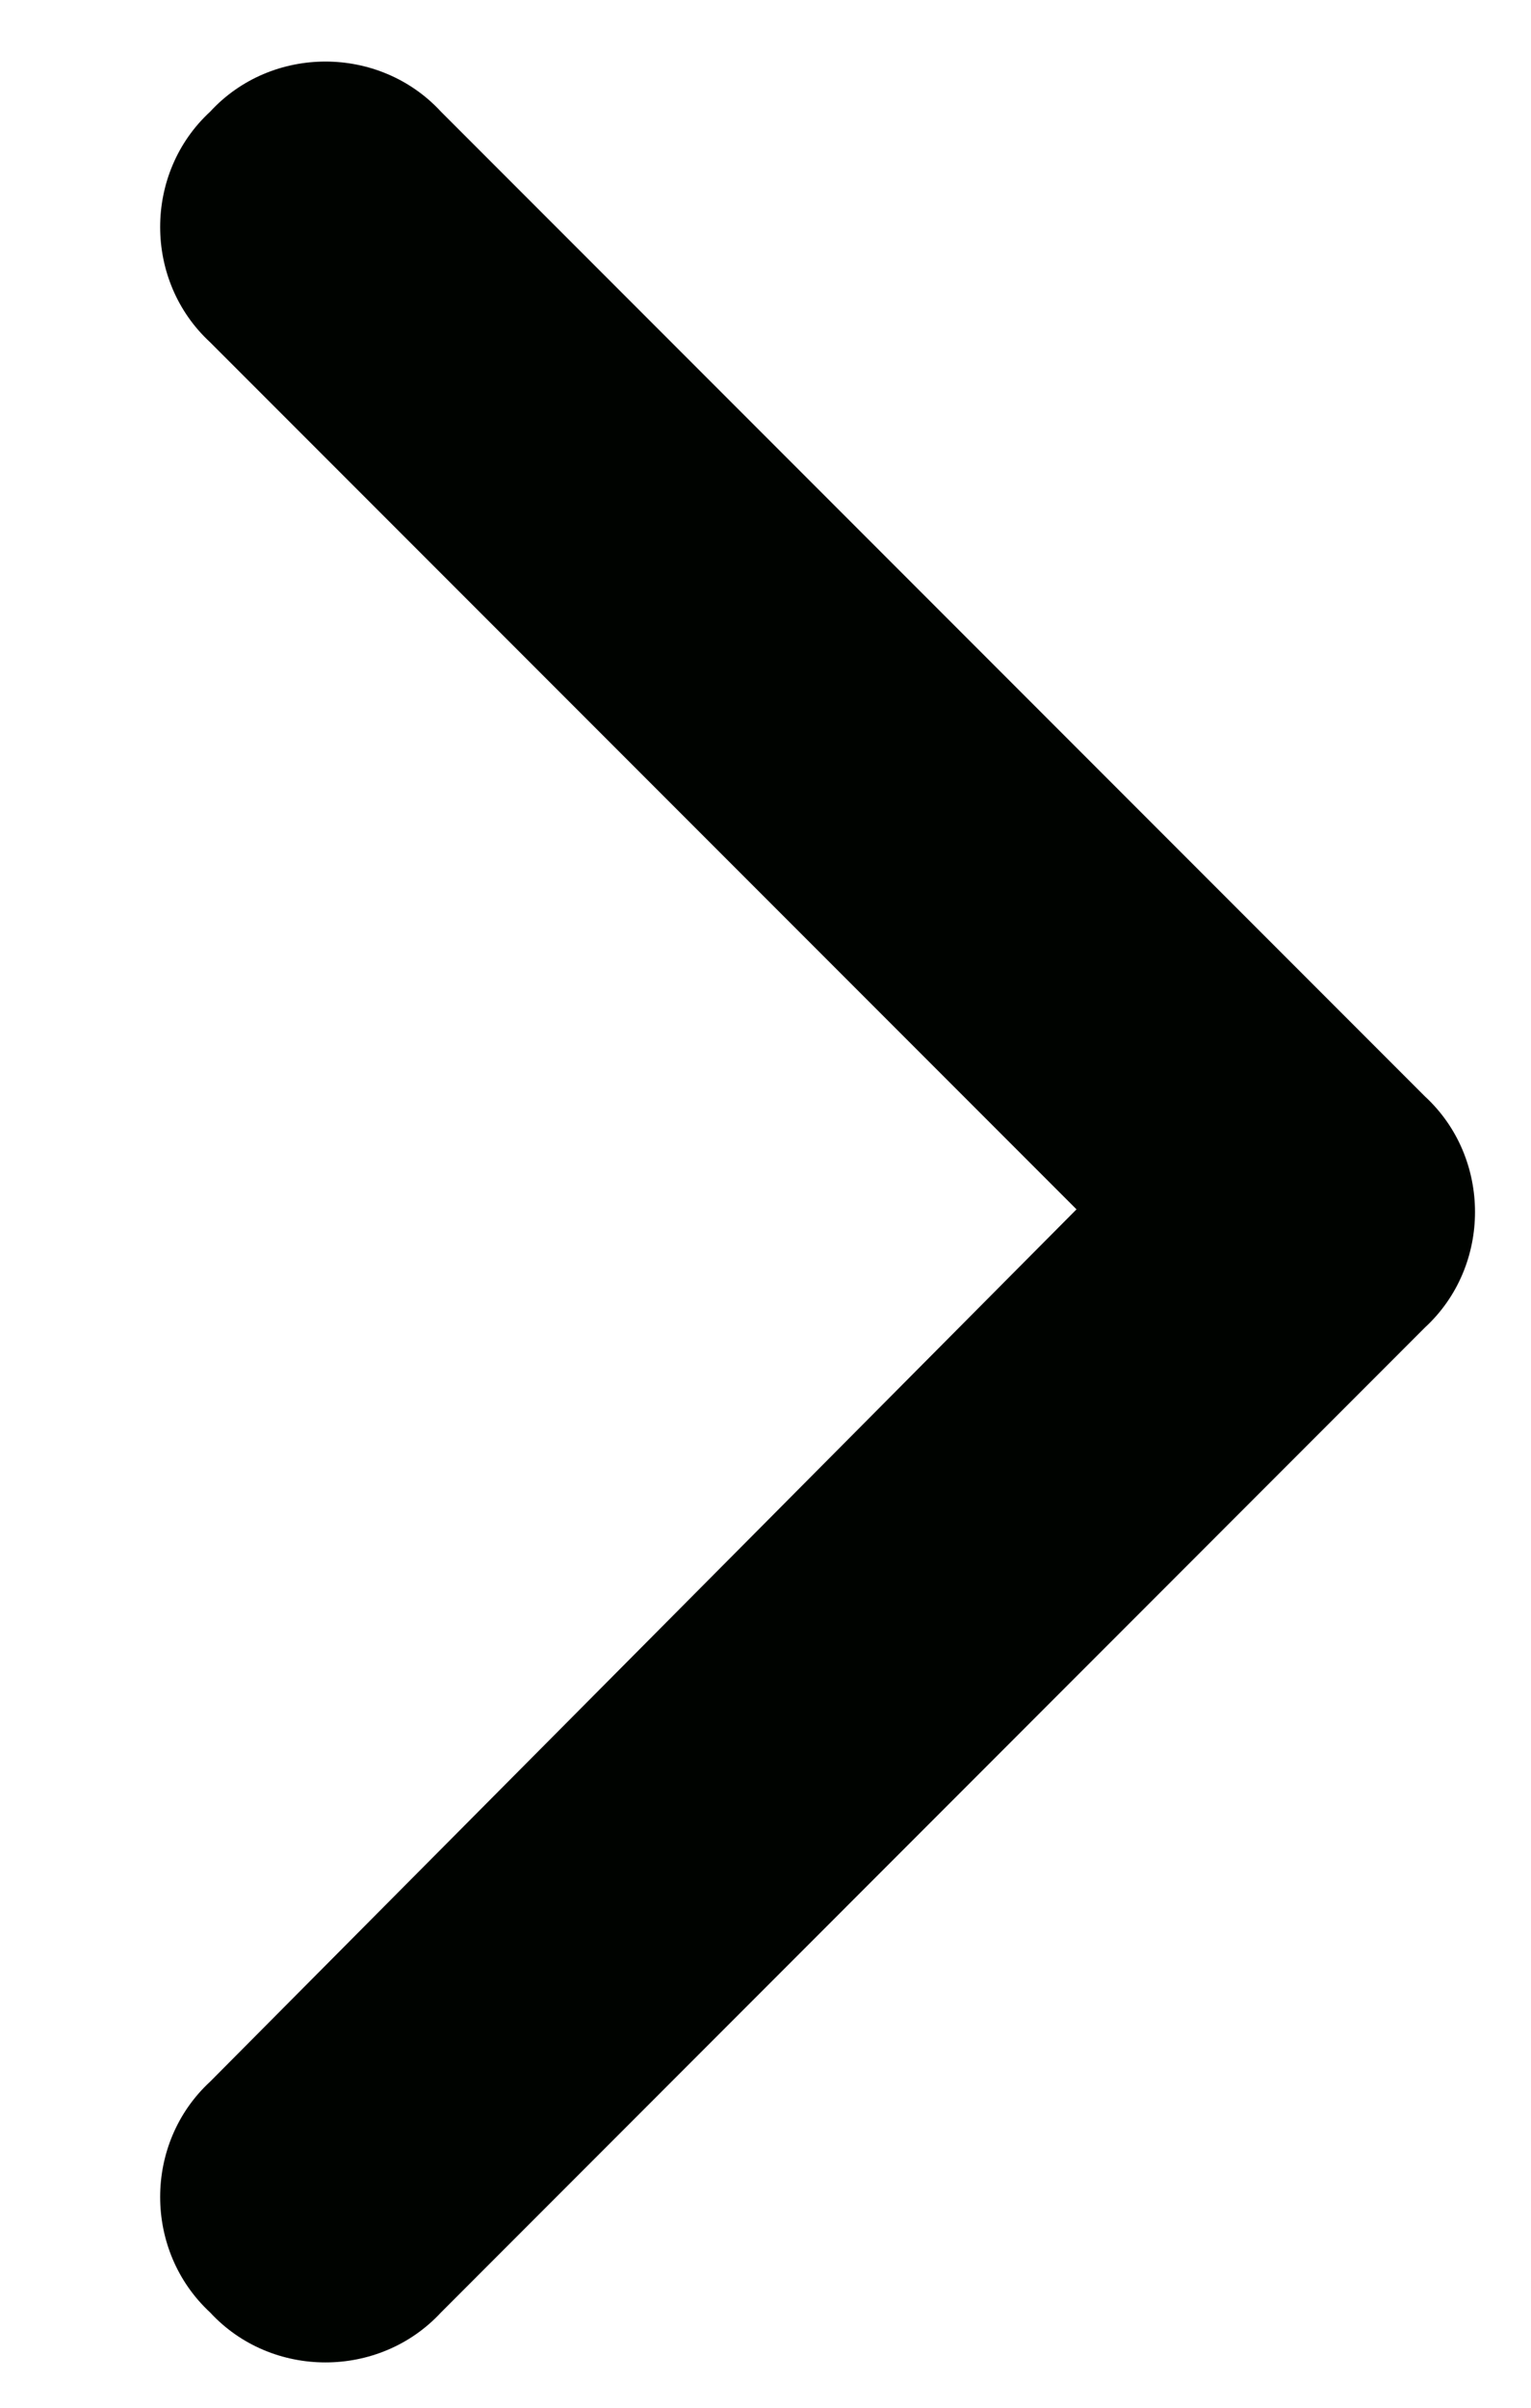 <?xml version="1.0" encoding="UTF-8"?>
<svg xmlns="http://www.w3.org/2000/svg" width="7" height="11" viewBox="0 0 7 11" fill="none">
  <path d="M6.516 5.01C6.82 5.291 6.82 5.783 6.516 6.064L2.016 10.565C1.734 10.869 1.242 10.869 0.961 10.565C0.656 10.283 0.656 9.791 0.961 9.51L4.922 5.525L0.961 1.564C0.656 1.283 0.656 0.791 0.961 0.51C1.242 0.205 1.734 0.205 2.016 0.51L6.516 5.01Z" fill="#000300"></path>
</svg>
